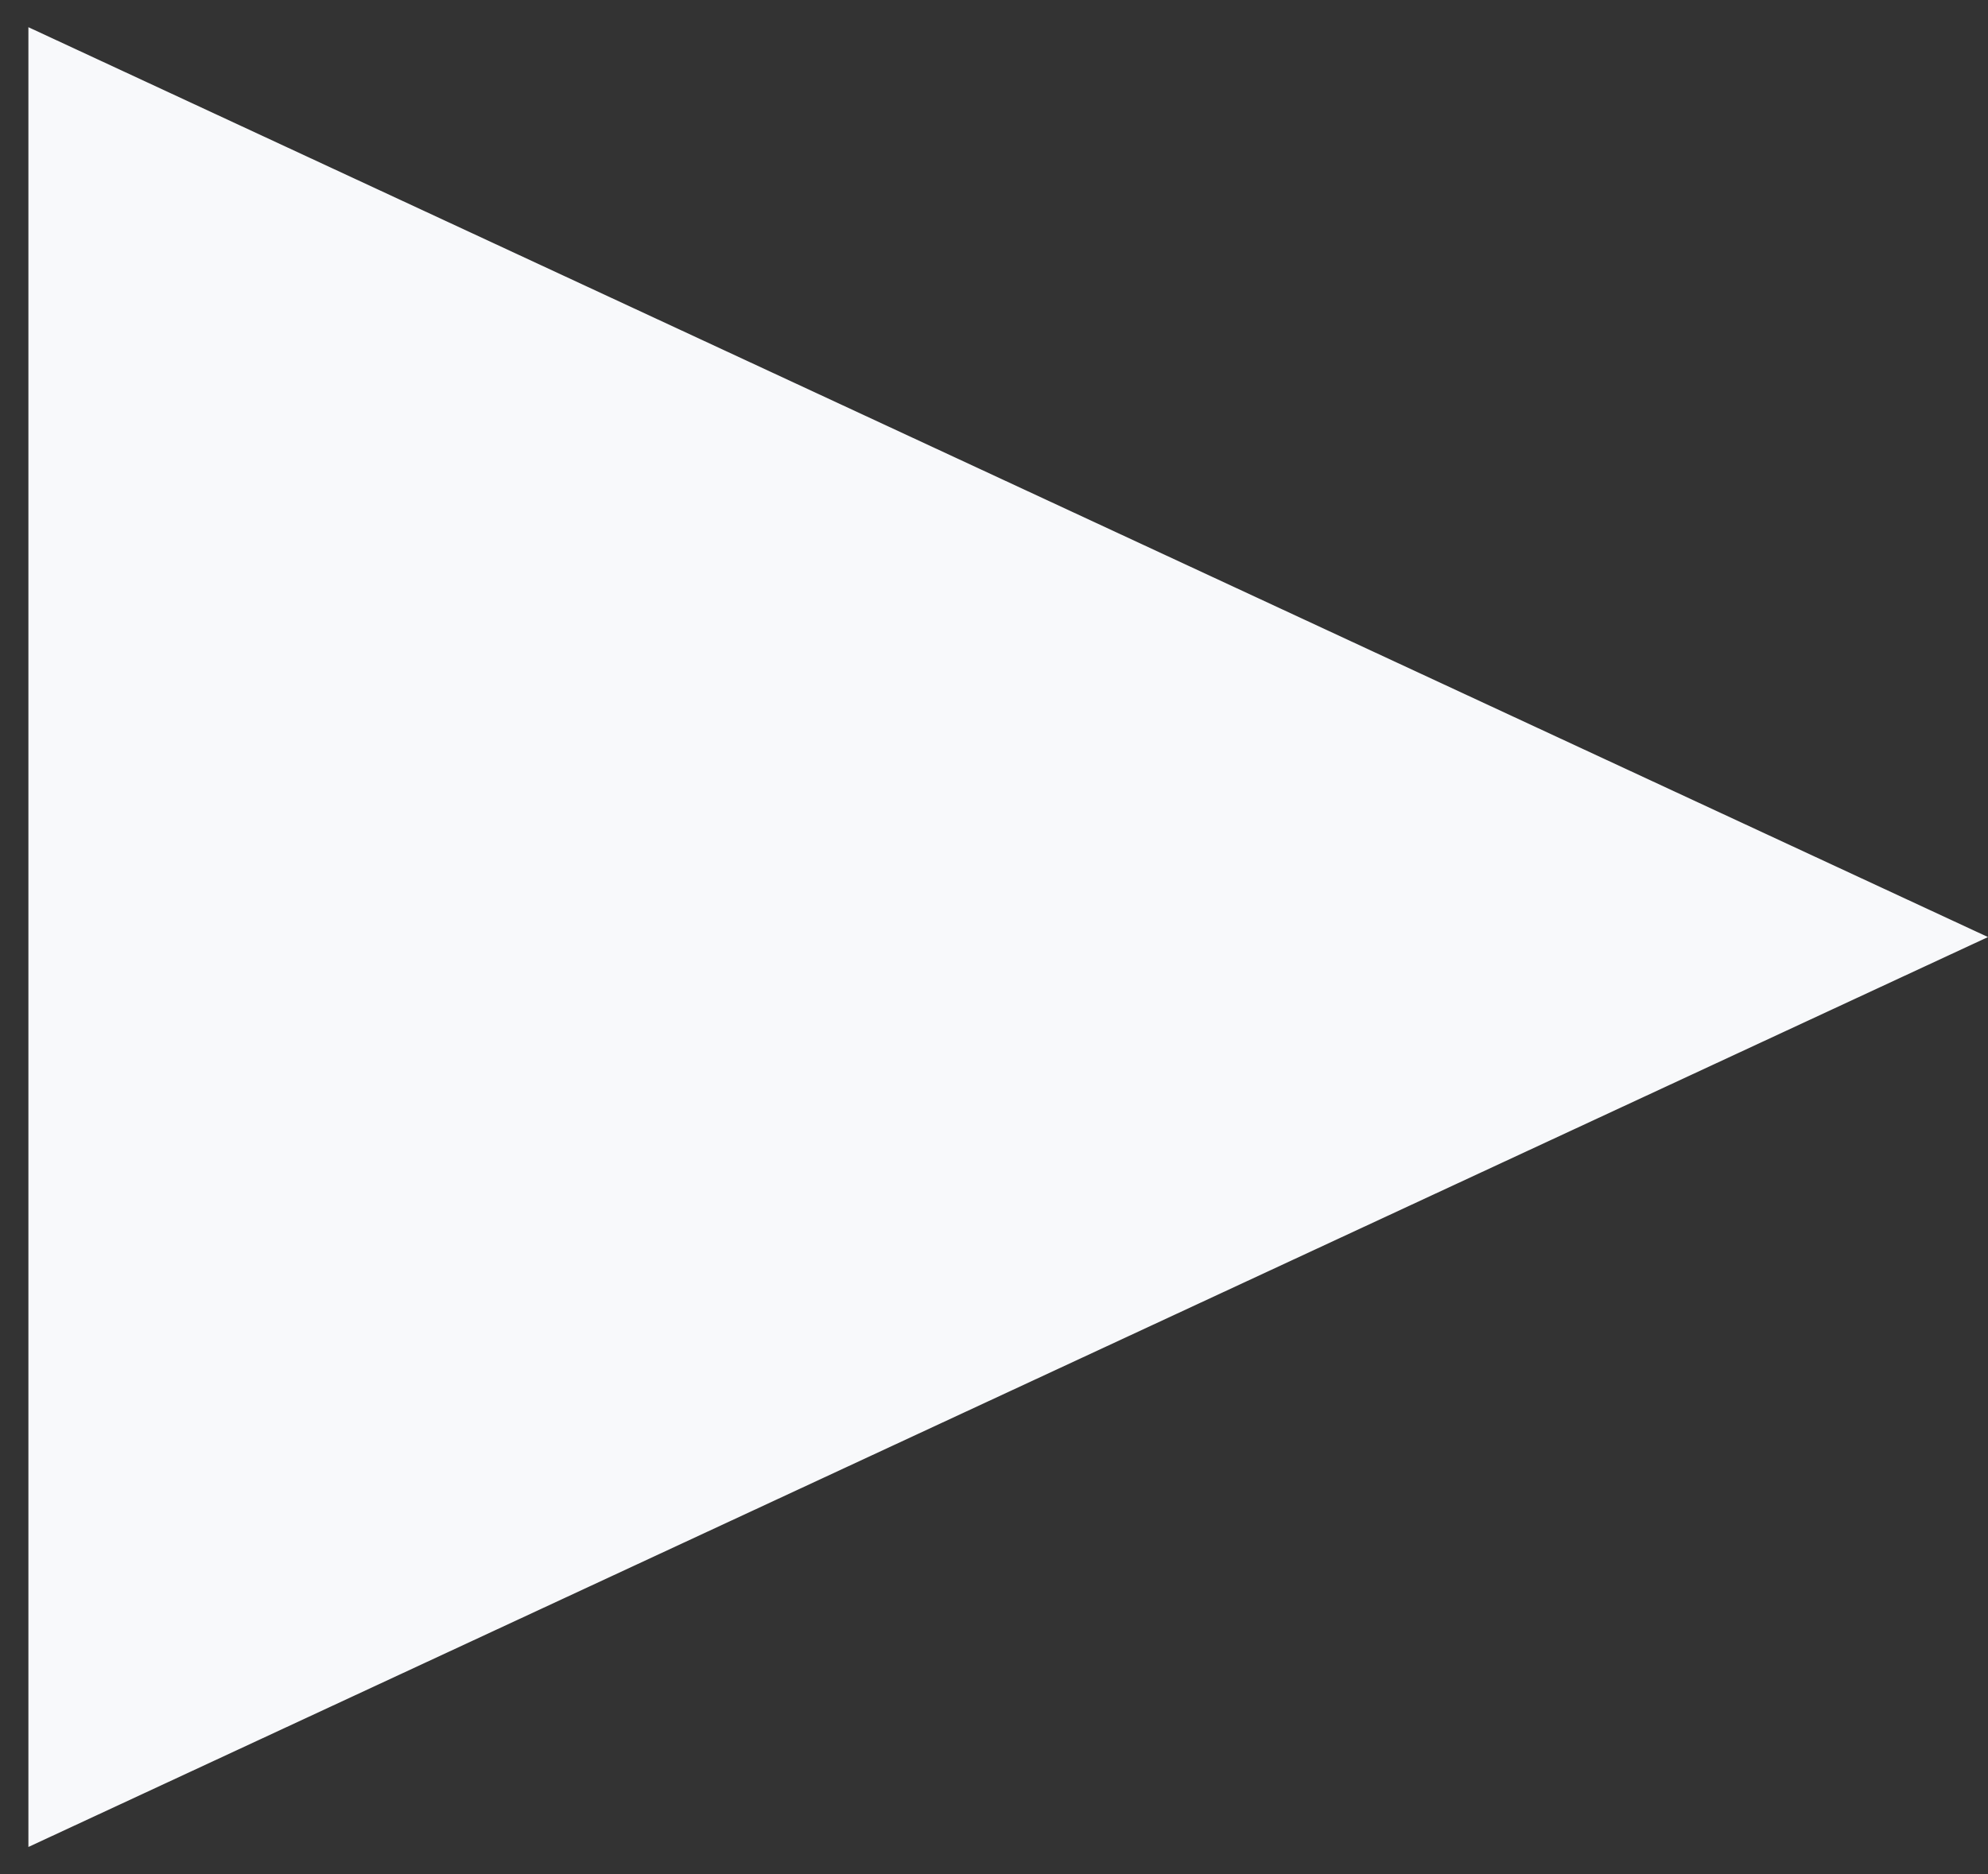 <?xml version="1.0" encoding="UTF-8"?> <svg xmlns="http://www.w3.org/2000/svg" width="35" height="33" viewBox="0 0 35 33" fill="none"><rect x="0" y="0" width="35" height="33" fill="#333333" stroke="none"/> <path d="M35 16.5L0.5 32.522L0.5 0.479L35 16.5Z" fill="#F8F9FB"></path> </svg> 